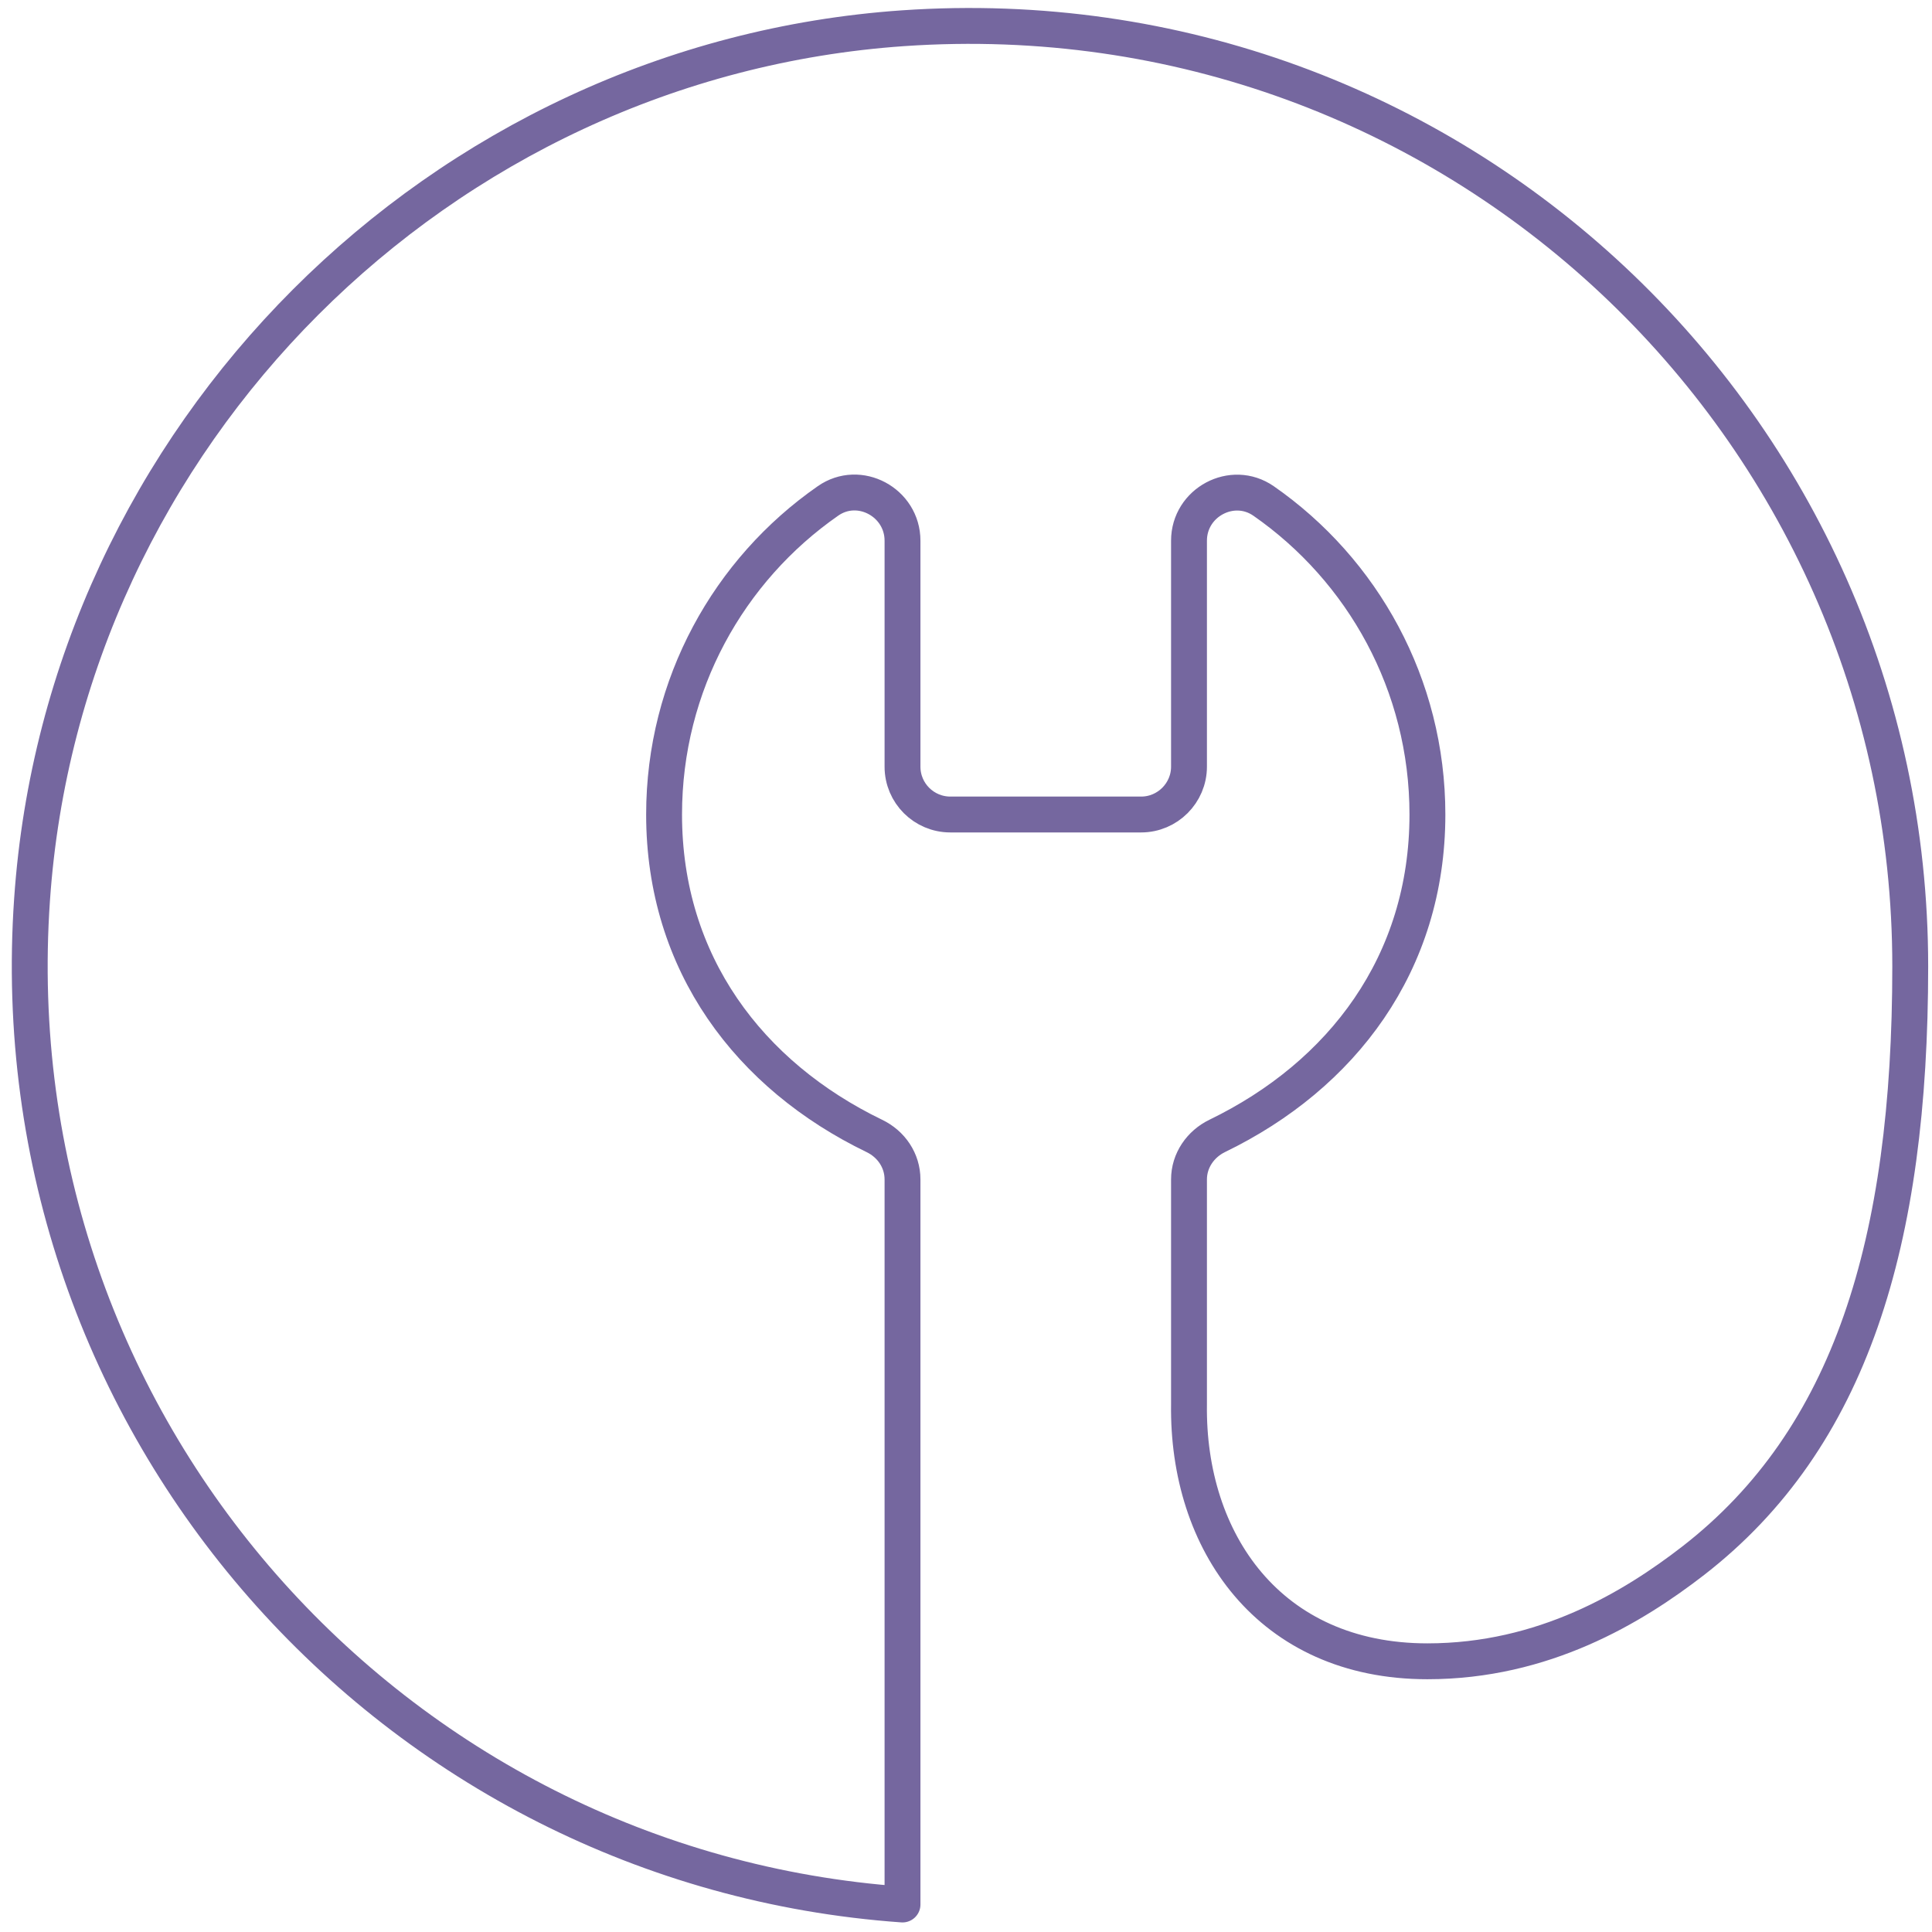 <?xml version="1.0" encoding="UTF-8"?><svg id="Laag_1" xmlns="http://www.w3.org/2000/svg" viewBox="0 0 80.79 80.79"><defs><style>.cls-1{fill:none;stroke:#75679f;stroke-linejoin:round;stroke-width:1.5px;}</style></defs><path class="cls-1" d="m49.72,58.72v-9.4c0-.79.48-1.48,1.18-1.82,5.22-2.53,8.79-7.21,8.79-13.44,0-5.43-2.71-10.23-6.85-13.11-1.31-.91-3.12.06-3.12,1.66v9.45c0,1.1-.9,2-2,2h-7.98c-1.1,0-2-.89-2-2v-9.45c0-1.6-1.81-2.58-3.12-1.66-4.14,2.88-6.85,7.68-6.85,13.11,0,6.24,3.58,10.92,8.79,13.44.71.34,1.18,1.03,1.18,1.82v30.32C16.44,78.13-.18,59.64,1.34,37.62,2.67,18.23,18.38,2.52,37.77,1.18c22.98-1.58,42.11,16.59,42.11,39.23,0,11.55-2.5,19.75-9.07,24.85-2.53,1.96-6.26,4.21-11.12,4.21-6.62,0-10.05-5.01-9.97-10.75h0Z"/></svg>